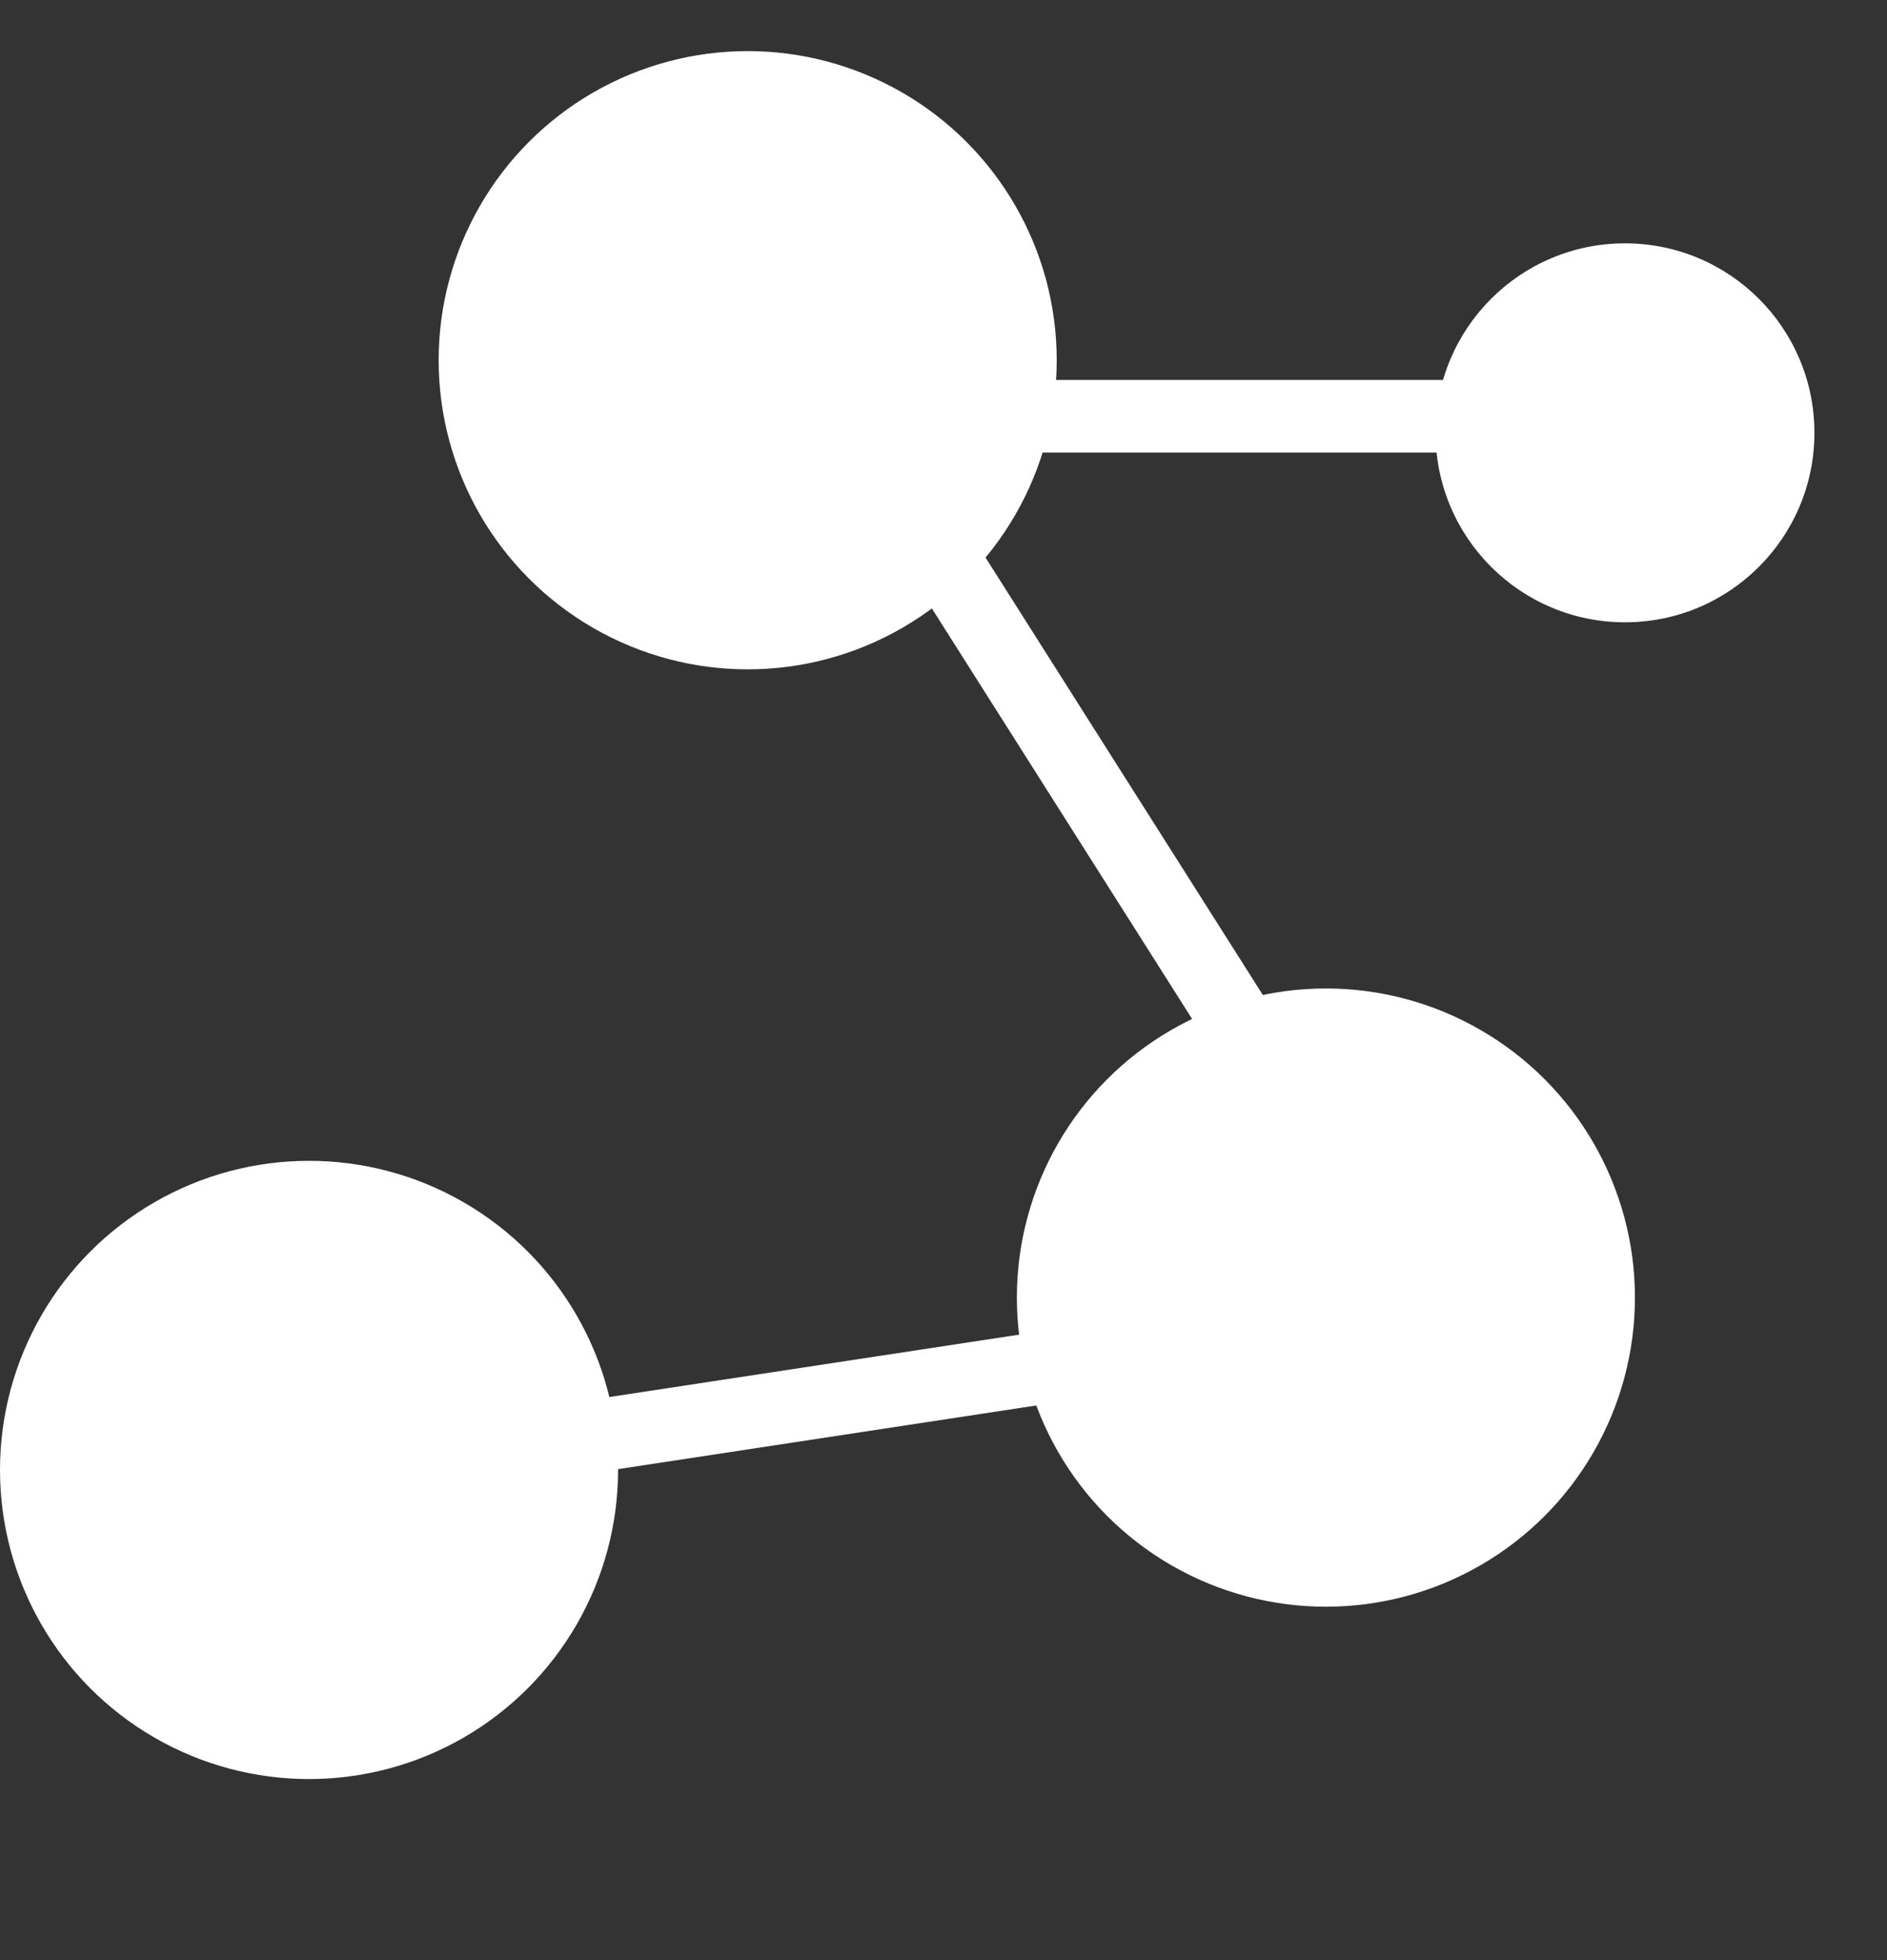 ﻿<svg width="26" height="27" viewBox="0 0 26 27" fill="none" xmlns="http://www.w3.org/2000/svg"  >

  <rect x="0" y="0" width="26" height="27" fill="#333333" stroke="none"/>

  <circle cx="22.39" cy="5.962" r="2.61" fill="white">
    <animate attributeName="r" values="1;2.61;1" 
        dur="4s" repeatCount="indefinite" />
  </circle>
  <circle cx="10.302" cy="4.962" r="4.258" fill="white">
    <animate attributeName="r" values="2;4.258;2;4.258;2"
        dur="4s" repeatCount="indefinite" />
  </circle>
  <circle cx="18.269" cy="17.874" r="4.258" fill="white">
    <animate attributeName="r" values="2;0;4.258;2;4.258;2"
        dur="4s" repeatCount="indefinite" />
  </circle>
  <circle cx="4.258" cy="20.248" r="4.258" fill="white">
    <animate attributeName="r" values="2;4.184;2;4.184;2 "
        dur="4s" repeatCount="indefinite" />
  </circle>
  <path  d="M22.257 5.734H11.753L19.563 18.05L4.384 20.36" 
        stroke ="white" stroke-width="1px"
    stroke-dashoffset="40.442" > 
  </path>

</svg>